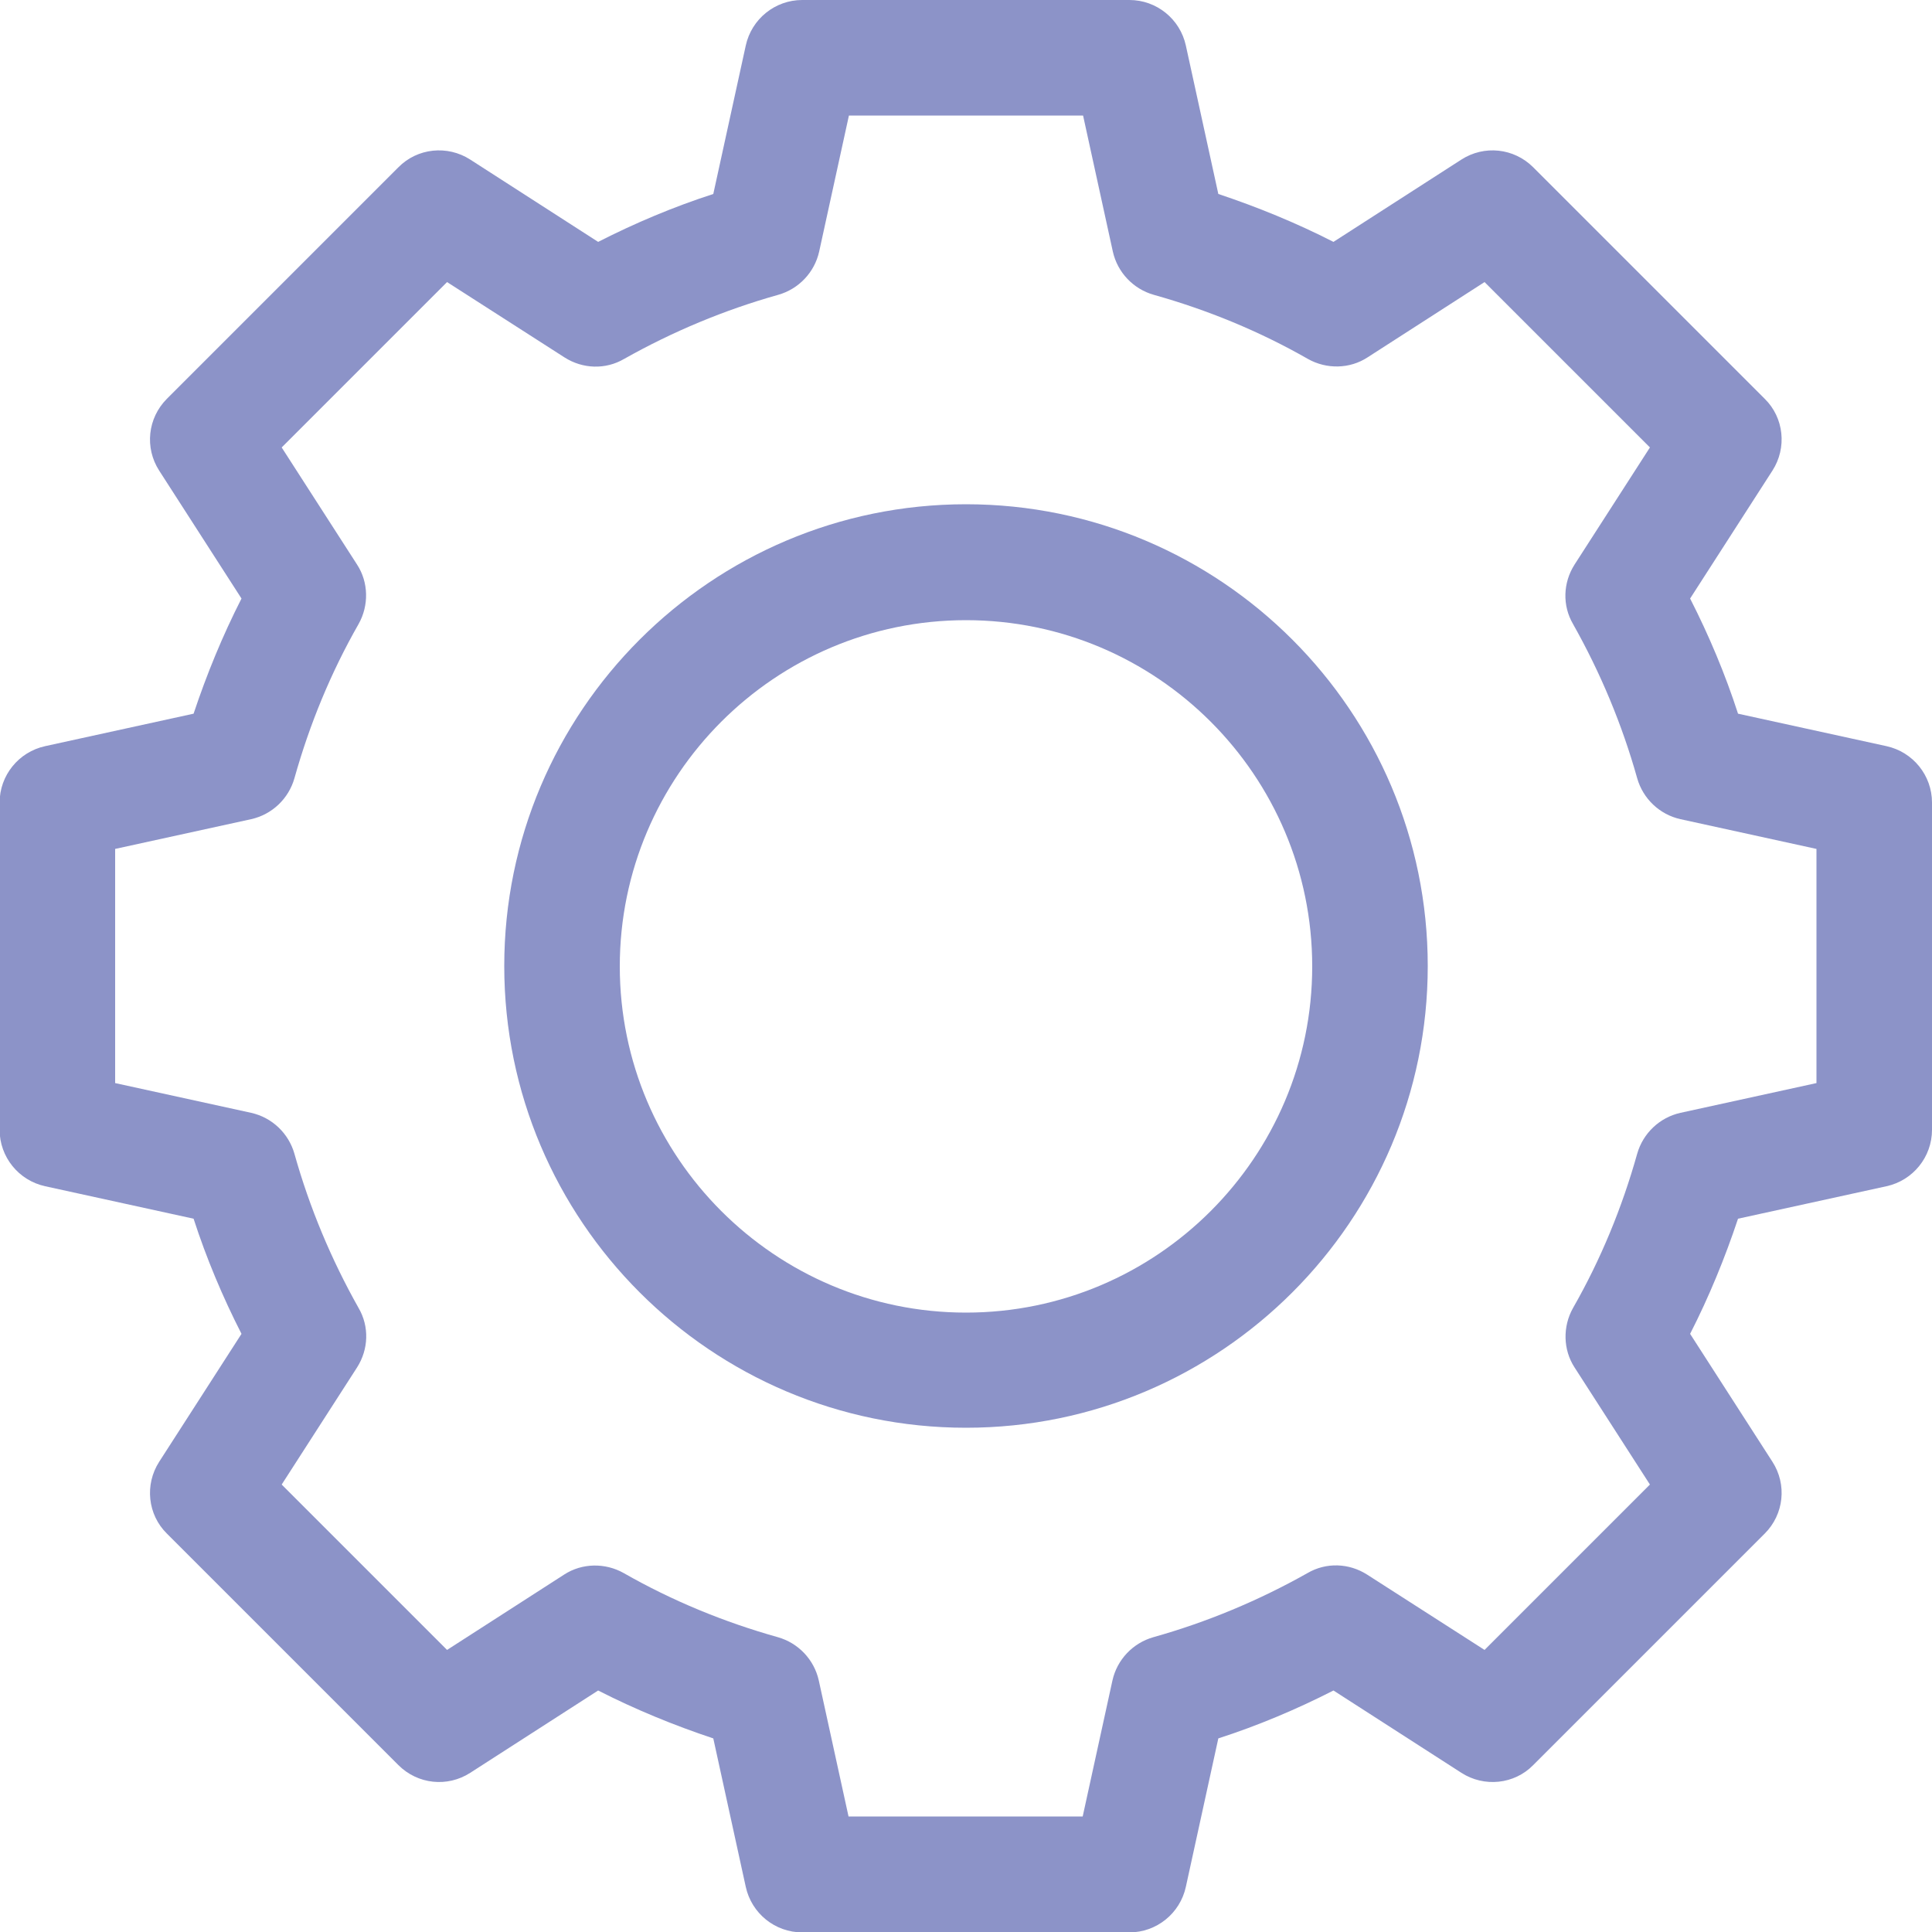 <?xml version="1.0" encoding="UTF-8"?>
<svg id="_レイヤー_2" data-name="レイヤー 2" xmlns="http://www.w3.org/2000/svg" width="50" height="50" viewBox="0 0 50 50">
  <g id="square">
    <g>
      <path d="m25,13.05c-6.59,0-11.95,5.36-11.95,11.95s5.36,11.95,11.95,11.95,11.95-5.36,11.95-11.95-5.36-11.95-11.95-11.95Zm0,20.92c-4.94,0-8.96-4.02-8.96-8.96s4.02-8.96,8.96-8.96,8.96,4.02,8.96,8.96-4.02,8.96-8.96,8.96Z" fill="#8c93c8" stroke-width="0"/>
      <path d="m48.82,19.31l-3.84-.84c-.33-1.02-.75-2.02-1.24-2.98l2.13-3.31c.38-.59.3-1.37-.2-1.86l-5.99-5.99c-.5-.5-1.27-.58-1.86-.2l-3.31,2.13c-.96-.49-1.96-.9-2.98-1.24l-.84-3.84c-.15-.69-.76-1.18-1.46-1.18h-8.47c-.7,0-1.31.49-1.46,1.18l-.84,3.84c-1.02.33-2.02.75-2.98,1.24l-3.31-2.13c-.59-.38-1.37-.3-1.86.2l-5.99,5.99c-.5.5-.58,1.27-.2,1.86l2.13,3.31c-.49.96-.9,1.96-1.24,2.98l-3.84.84c-.69.15-1.18.76-1.18,1.46v8.47c0,.7.49,1.31,1.18,1.46l3.84.84c.33,1.02.75,2.02,1.24,2.98l-2.13,3.31c-.38.59-.3,1.37.2,1.86l5.99,5.99c.5.5,1.27.58,1.86.2l3.31-2.13c.96.49,1.96.9,2.98,1.24l.84,3.84c.15.69.76,1.18,1.46,1.18h8.47c.7,0,1.31-.49,1.46-1.18l.84-3.84c1.02-.33,2.02-.75,2.98-1.24l3.31,2.13c.59.38,1.37.3,1.86-.2l5.99-5.99c.5-.5.58-1.27.2-1.86l-2.13-3.31c.49-.96.9-1.96,1.24-2.98l3.84-.84c.69-.15,1.18-.76,1.18-1.46v-8.47c0-.7-.49-1.31-1.18-1.46Zm-1.81,8.72l-3.52.77c-.54.12-.97.53-1.12,1.06-.39,1.39-.94,2.73-1.66,3.99-.27.48-.26,1.08.04,1.54l1.95,3.03-4.28,4.28-3.04-1.95c-.47-.3-1.06-.32-1.54-.04-1.26.71-2.6,1.27-3.99,1.66-.53.15-.94.58-1.06,1.12l-.77,3.52h-6.06l-.77-3.52c-.12-.54-.53-.97-1.06-1.12-1.39-.39-2.73-.94-3.99-1.66-.48-.27-1.08-.26-1.54.04l-3.03,1.95-4.28-4.28,1.95-3.03c.3-.47.32-1.06.04-1.54-.71-1.26-1.27-2.6-1.66-3.99-.15-.53-.58-.94-1.12-1.06l-3.52-.77v-6.06l3.52-.77c.54-.12.97-.53,1.12-1.06.39-1.39.94-2.73,1.66-3.99.27-.48.26-1.08-.04-1.54l-1.95-3.03,4.28-4.28,3.04,1.95c.47.3,1.06.32,1.54.04,1.26-.71,2.6-1.27,3.99-1.66.53-.15.94-.58,1.06-1.12l.77-3.52h6.06l.77,3.52c.12.54.53.97,1.06,1.12,1.39.39,2.73.94,3.99,1.66.48.27,1.08.26,1.54-.04l3.03-1.95,4.28,4.28-1.95,3.03c-.3.47-.32,1.06-.04,1.54.71,1.26,1.27,2.6,1.66,3.99.15.53.58.94,1.12,1.06l3.52.77v6.06Z" fill="#8c93c8" stroke-width="0"/>
    </g>
  </g>
</svg>